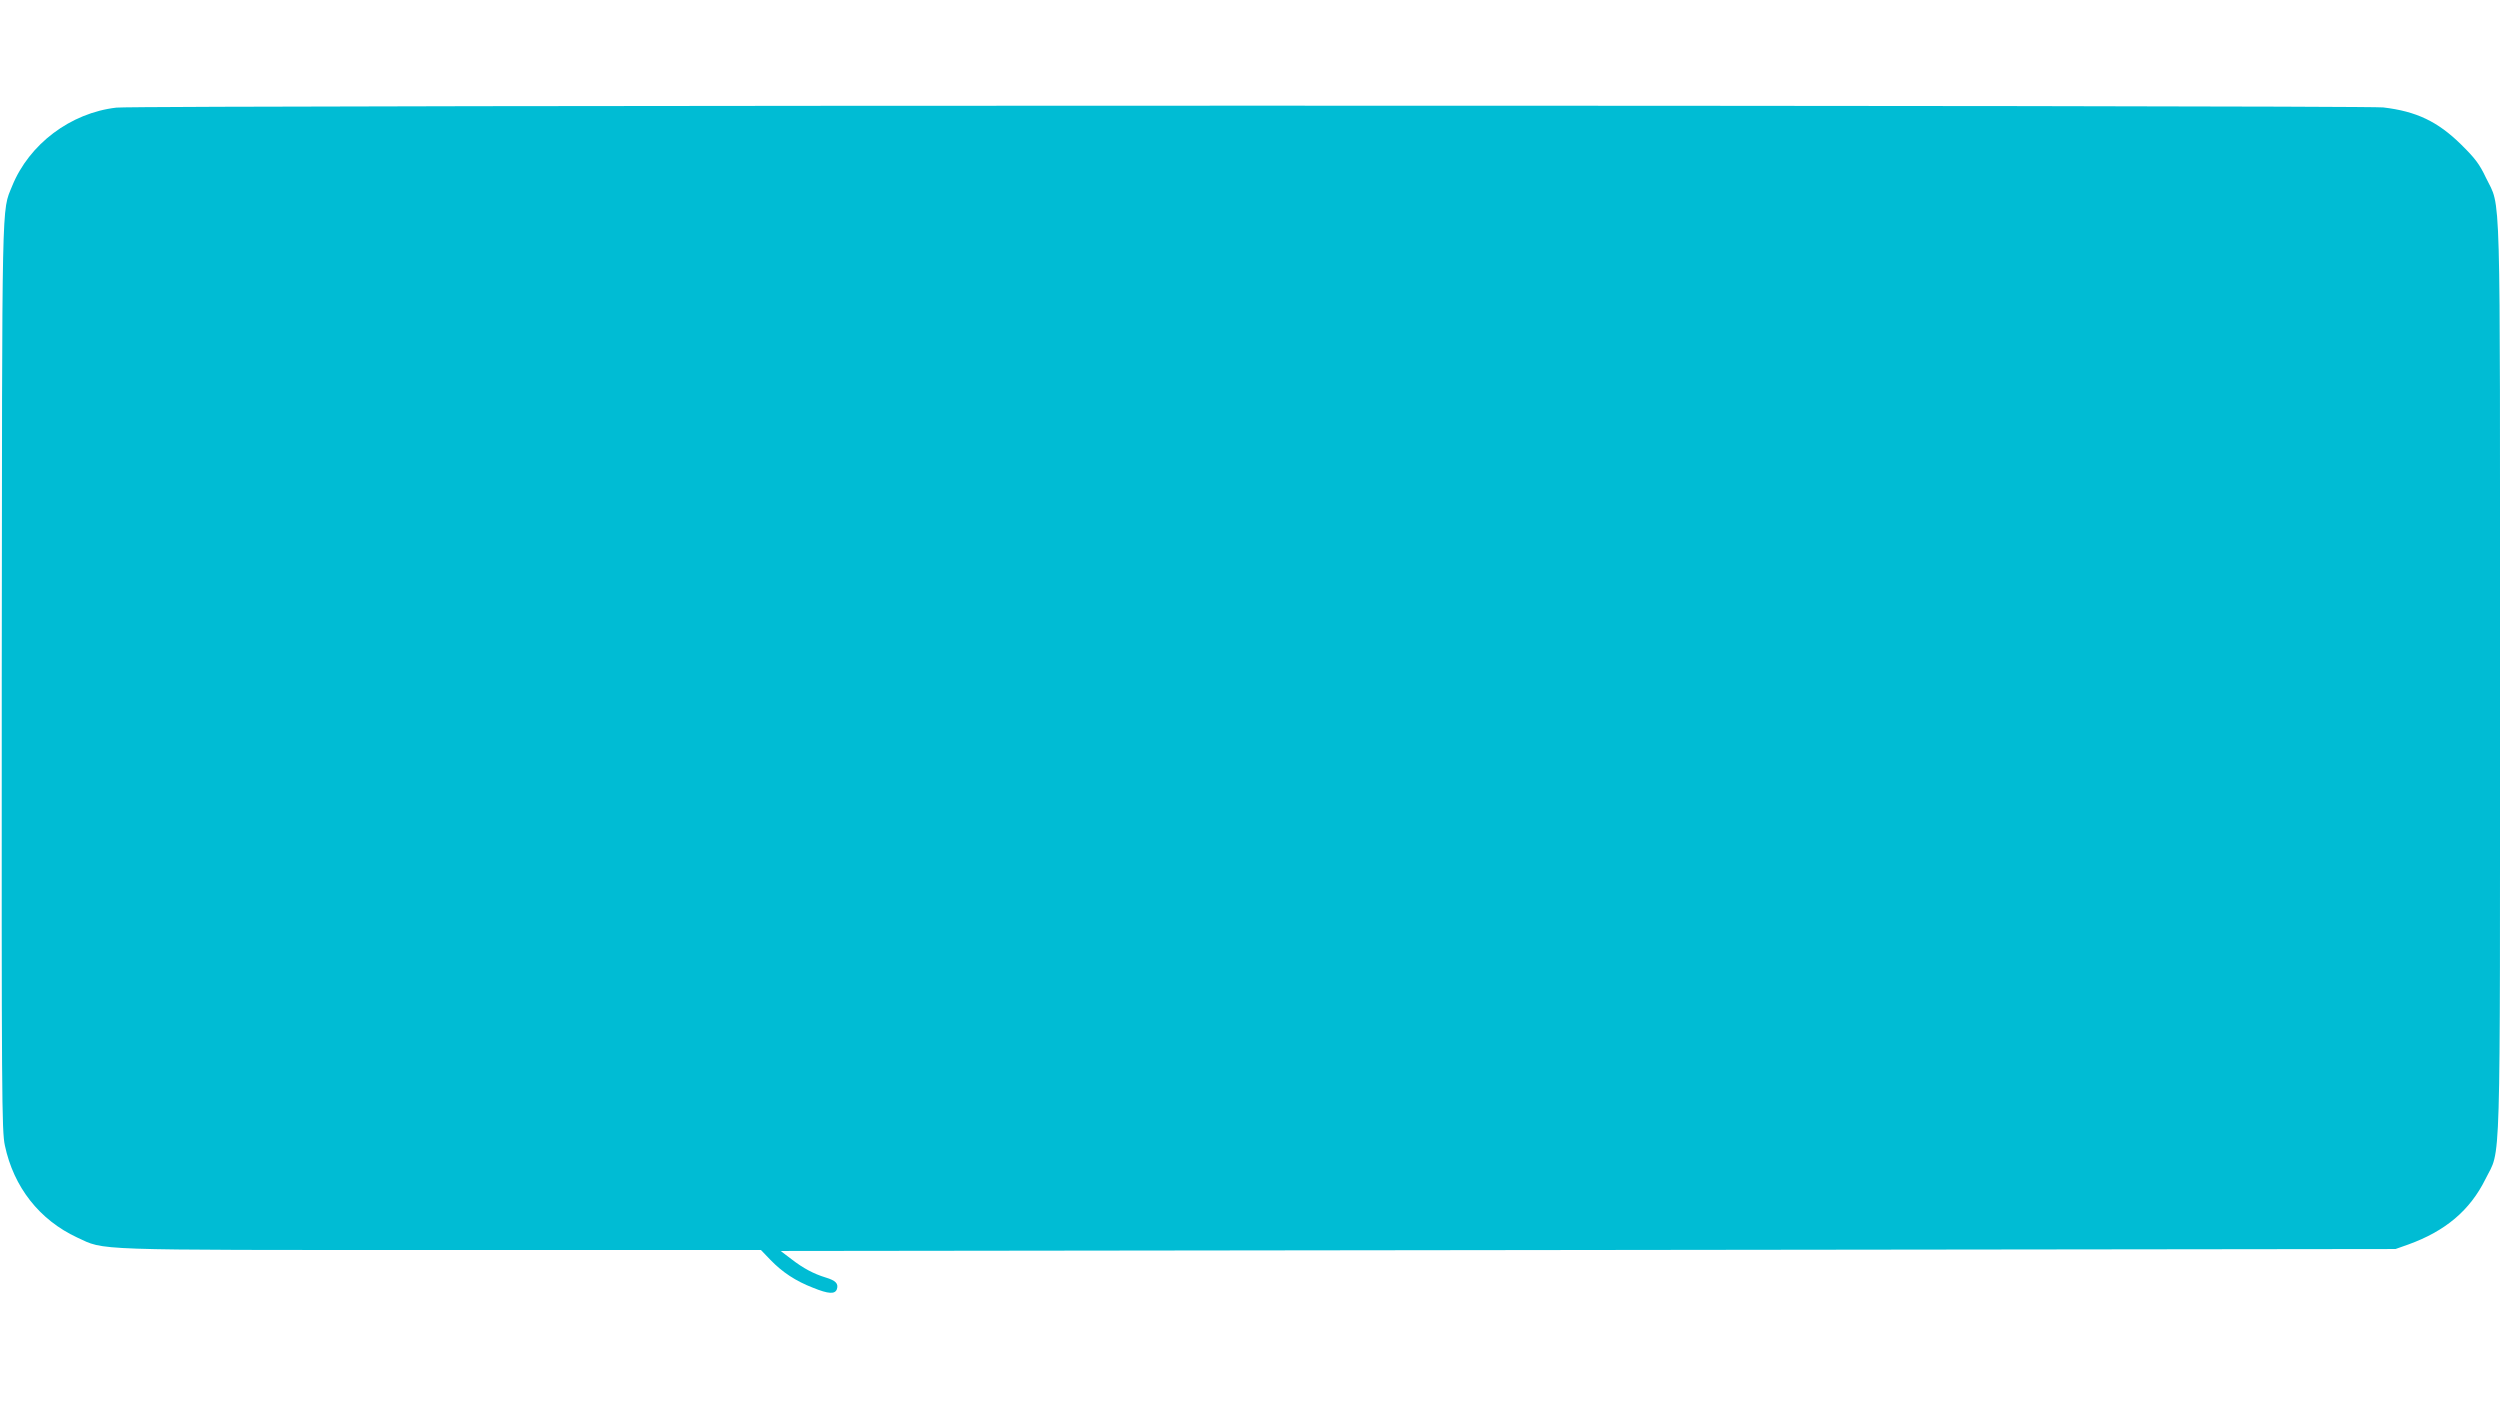 <?xml version="1.0" standalone="no"?>
<!DOCTYPE svg PUBLIC "-//W3C//DTD SVG 20010904//EN"
 "http://www.w3.org/TR/2001/REC-SVG-20010904/DTD/svg10.dtd">
<svg version="1.0" xmlns="http://www.w3.org/2000/svg"
 width="1280pt" height="718pt" viewBox="0 0 1280 718"
 preserveAspectRatio="xMidYMid meet">
<g transform="translate(0,718) scale(0.1,-0.1)"
fill="#00bcd4" stroke="none">
<path d="M596 6629 c-235 -27 -447 -187 -534 -402 -54 -134 -51 -11 -53 -2513
-1 -2156 0 -2325 16 -2399 45 -213 177 -381 370 -471 145 -67 49 -64 1862 -64
l1639 0 49 -51 c61 -63 129 -108 217 -142 81 -33 114 -34 123 -7 9 28 -7 44
-57 59 -62 19 -115 47 -177 95 l-54 41 4134 5 4134 5 65 23 c191 69 316 175
395 334 81 165 75 -44 75 2561 0 2601 6 2405 -72 2567 -33 70 -56 100 -127
170 -120 118 -229 170 -399 190 -106 12 -11501 12 -11606 -1z"/>
</g>
</svg>
